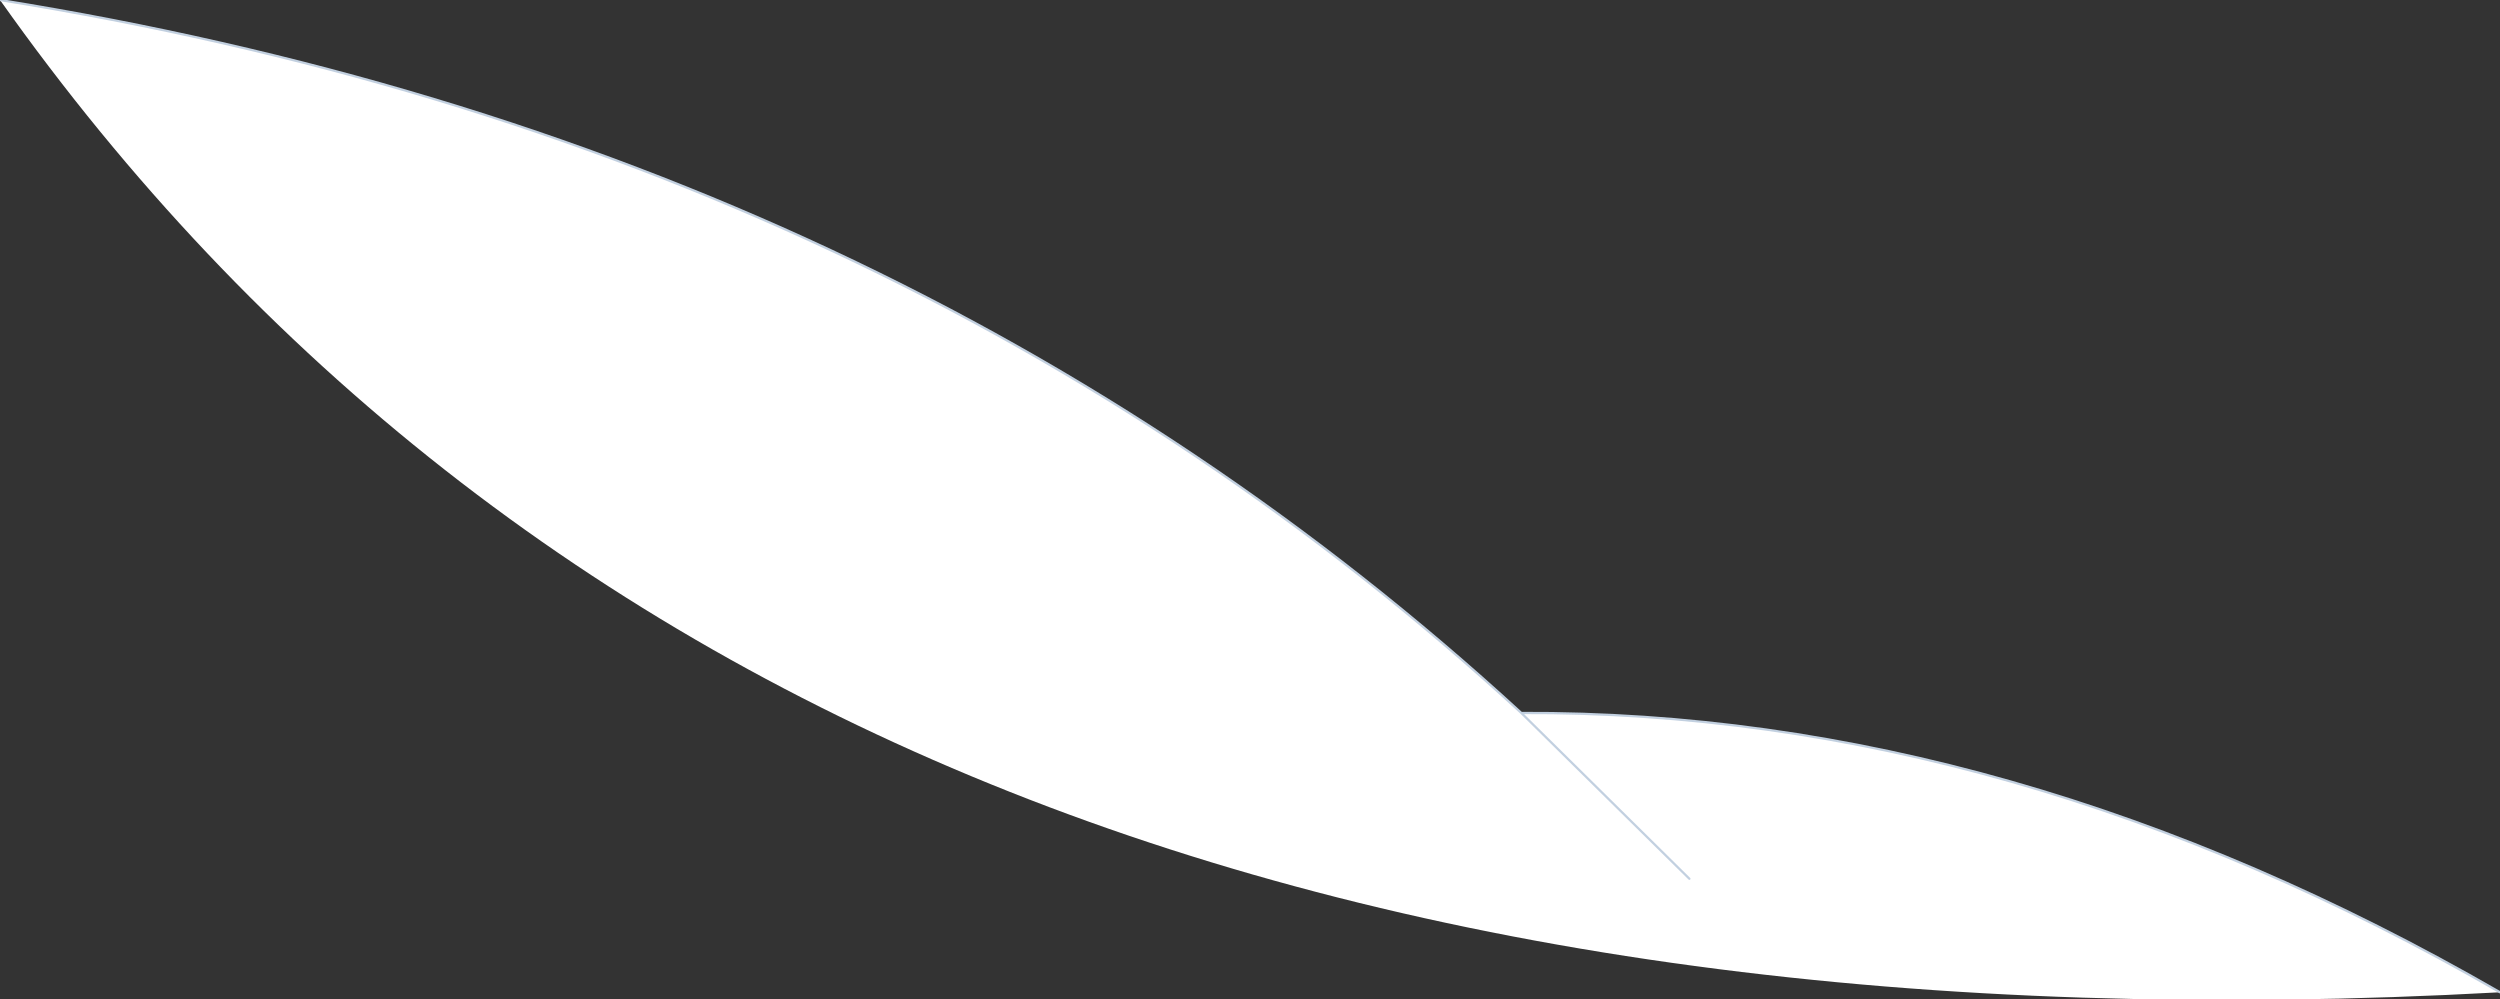 <?xml version="1.0" encoding="UTF-8" standalone="no"?>
<svg xmlns:xlink="http://www.w3.org/1999/xlink" height="22.0px" width="55.05px" xmlns="http://www.w3.org/2000/svg">
  <rect width="100%" height="100%" fill="#333333" stroke="none"/>
  <g transform="matrix(1.0, 0.0, 0.0, 1.0, 27.5, 10.9)">
    <path d="M9.7 8.45 L6.0 4.8 9.7 8.45 M-27.5 -10.9 Q-7.6 -7.7 6.0 4.8 16.8 4.75 27.55 10.95 -10.55 13.05 -27.5 -10.9" fill="#ffffff" fill-rule="evenodd" stroke="none"/>
    <path d="M6.0 4.8 L9.7 8.45 M27.55 10.95 Q16.8 4.75 6.0 4.8 -7.6 -7.7 -27.5 -10.9" fill="none" stroke="#c2d0e0" stroke-linecap="round" stroke-linejoin="round" stroke-width="0.05"/>
  </g>
</svg>

